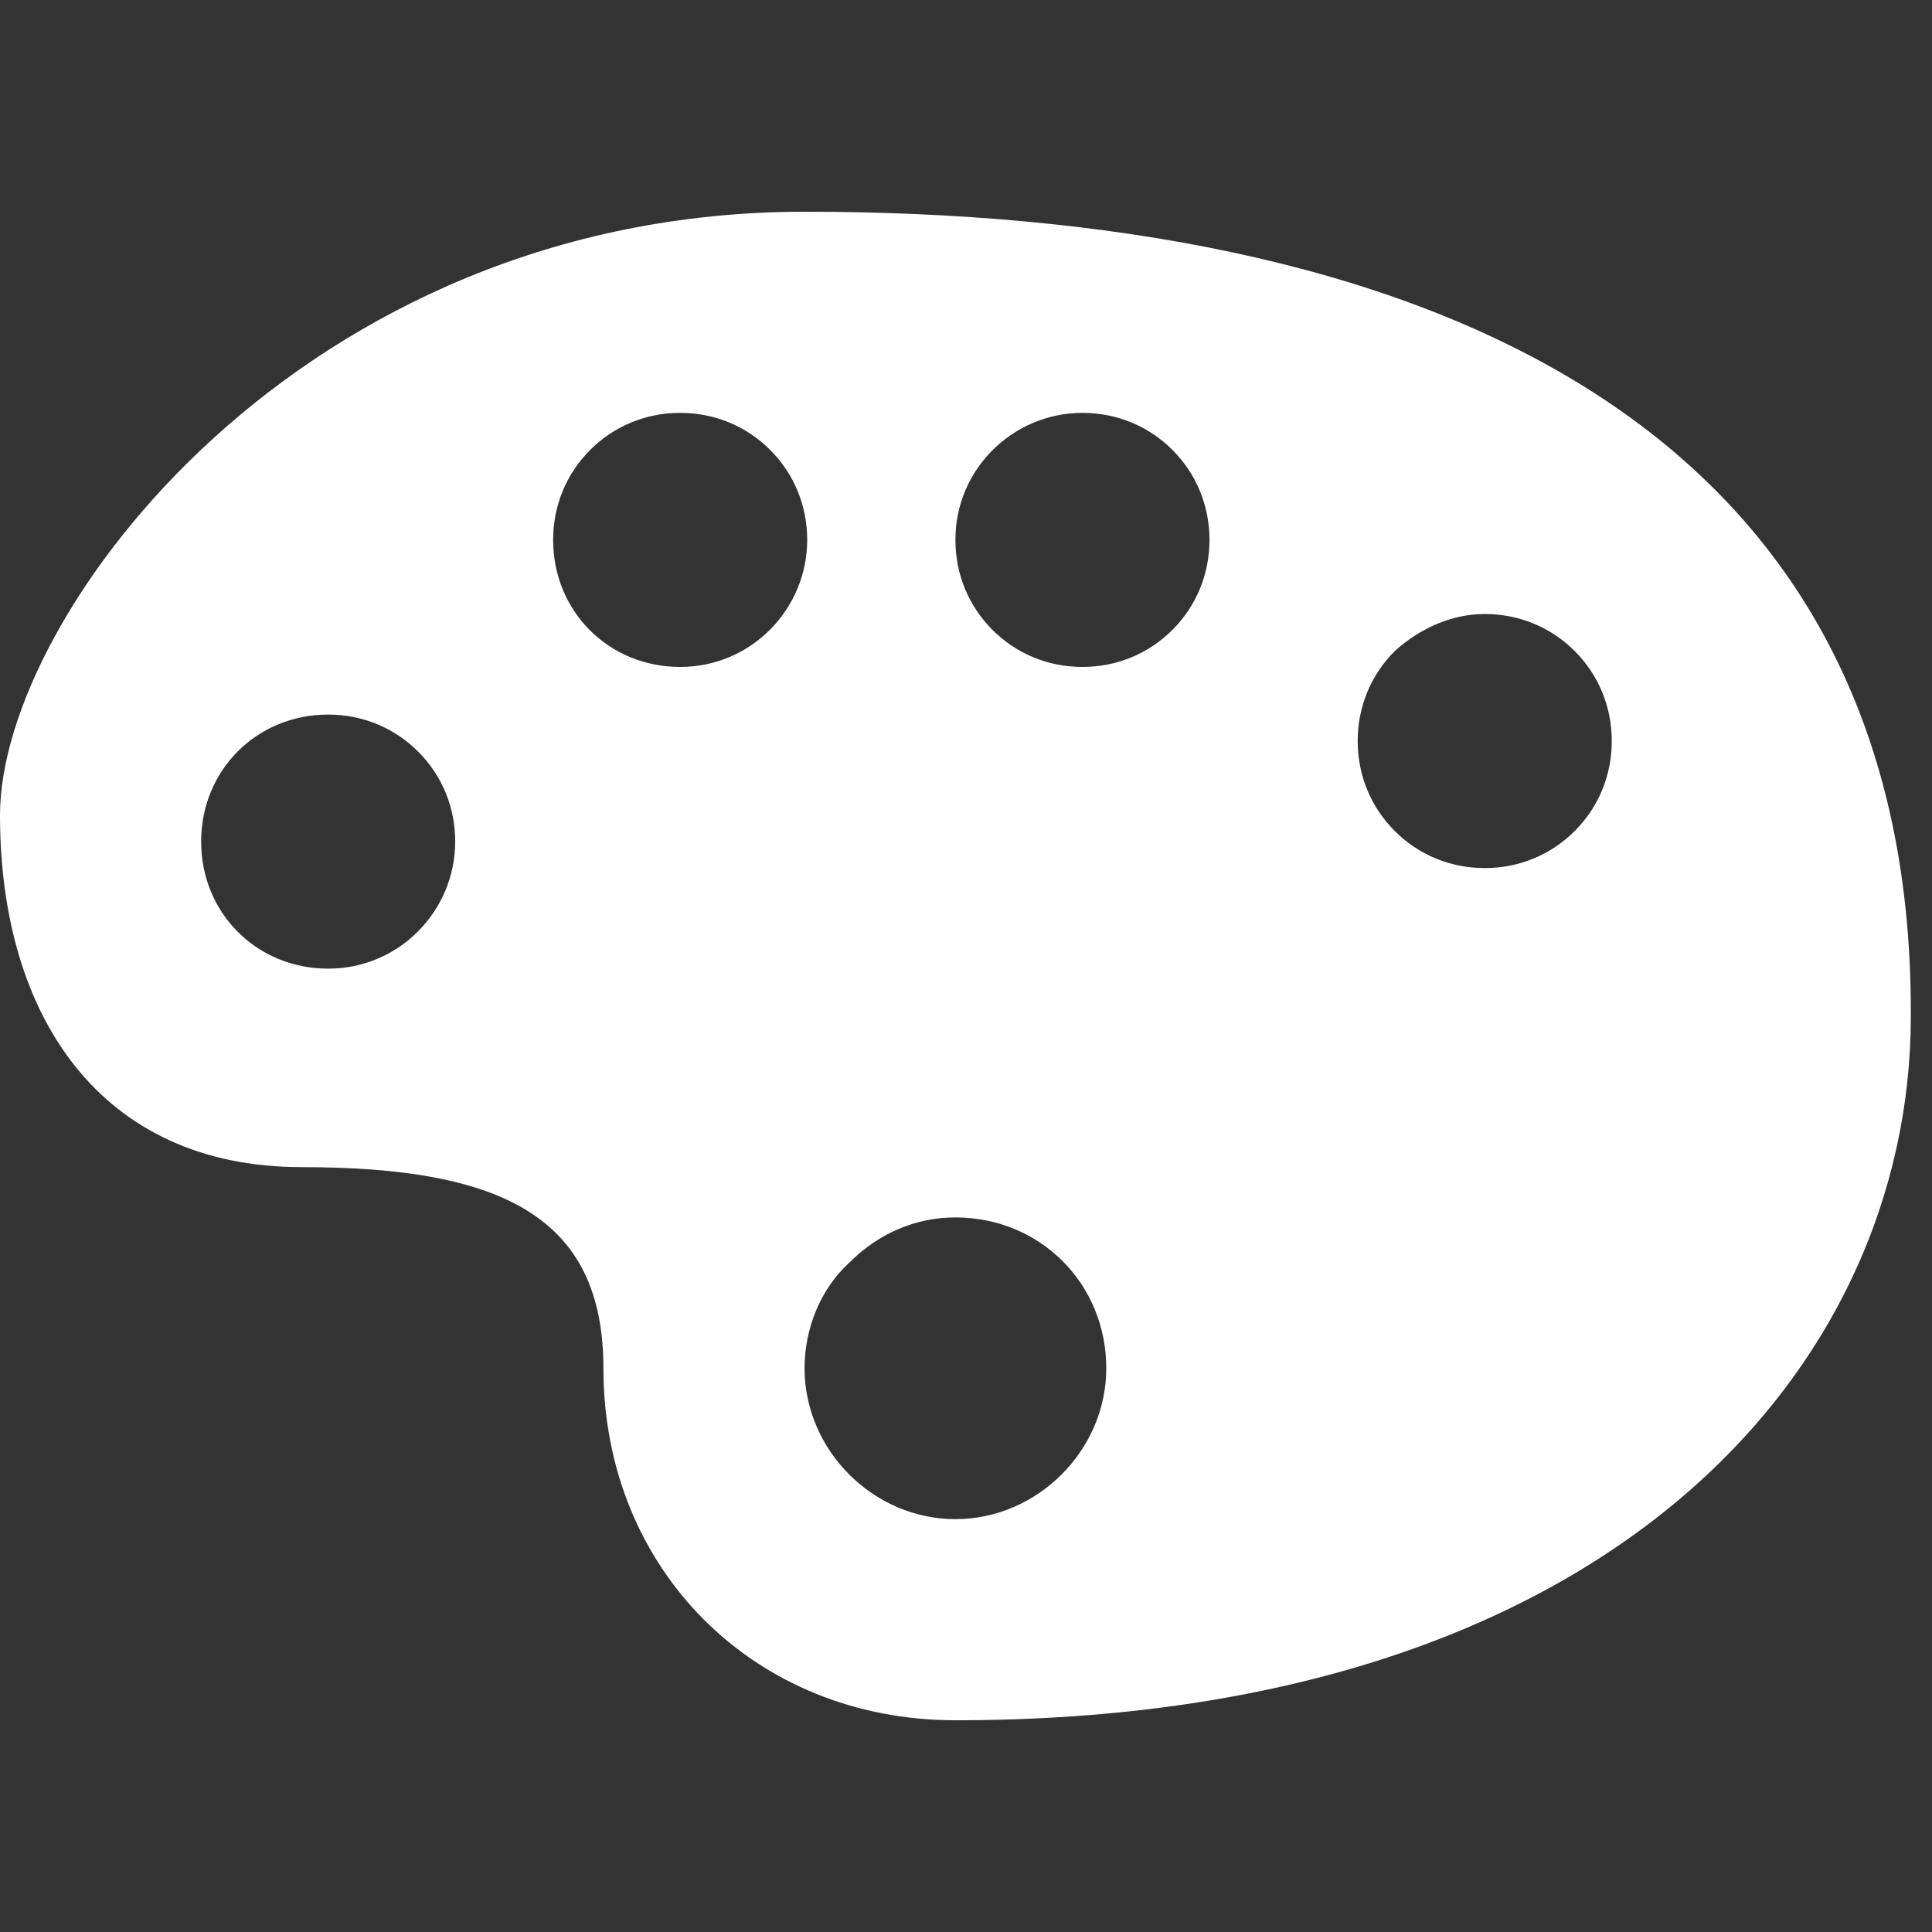 <?xml version="1.0" encoding="utf-8"?>
<!-- Generator: Adobe Illustrator 23.0.4, SVG Export Plug-In . SVG Version: 6.00 Build 0)  -->
<svg version="1.1" id="Layer_1" xmlns="http://www.w3.org/2000/svg" xmlns:xlink="http://www.w3.org/1999/xlink" x="0px" y="0px"
	 width="73px" height="73px" viewBox="0 0 73 73" style="enable-background:new 0 0 73 73;" xml:space="preserve">
<rect x="0" y="0" width="73" height="73" fill="#333333" stroke="none"/>
<style type="text/css">
	.st0{fill:#FFFFFF;}
</style>
<g id="v2">
	<g id="LANDING-PAGE" transform="translate(-686, -3534)">
		<g id="Why-St-Pats" transform="translate(0, 3033)">
			<g id="icon_art" transform="translate(686, 501)">
				<path id="Shape" class="st0" d="M30.4,8C11.4,8,0,23.2,0,30.8s3.8,13.3,11.4,13.3s11.4,1.9,11.4,7.6c0,7.6,5.7,13.3,13.3,13.3
					c24.7,0,36.1-13.3,36.1-26.6C72.3,15.6,53.3,8,30.4,8z M25.7,15.6c1.3,0,2.5,0.5,3.4,1.4c0.9,0.9,1.4,2.1,1.4,3.4
					c0,2.6-2.1,4.8-4.8,4.8s-4.8-2.1-4.8-4.8c0-1.3,0.5-2.5,1.4-3.4C23.2,16.1,24.4,15.6,25.7,15.6z M40.9,15.6
					c1.3,0,2.5,0.5,3.4,1.4s1.4,2.1,1.4,3.4c0,1.3-0.5,2.5-1.4,3.4c-0.9,0.9-2.1,1.4-3.4,1.4c-1.3,0-2.5-0.5-3.4-1.4
					c-0.9-0.9-1.4-2.1-1.4-3.4C36.1,17.7,38.3,15.6,40.9,15.6z M56.1,23.2c1.3,0,2.5,0.5,3.4,1.4c0.9,0.9,1.4,2.1,1.4,3.4
					c0,1.3-0.5,2.5-1.4,3.4c-0.9,0.9-2.1,1.4-3.4,1.4c-1.3,0-2.5-0.5-3.4-1.4c-0.9-0.9-1.4-2.1-1.4-3.4c0-1.3,0.5-2.5,1.4-3.4
					C53.7,23.7,54.9,23.2,56.1,23.2z M12.4,27c1.3,0,2.5,0.5,3.4,1.4c0.9,0.9,1.4,2.1,1.4,3.4c0,2.6-2.1,4.8-4.8,4.8
					s-4.8-2.1-4.8-4.8C7.6,29.1,9.7,27,12.4,27z M36.1,46c3.2,0,5.7,2.5,5.7,5.7c0,3.1-2.6,5.7-5.7,5.7s-5.7-2.6-5.7-5.7
					c0-1.5,0.6-3,1.7-4C33.2,46.6,34.6,46,36.1,46z"/>
			</g>
		</g>
	</g>
</g>
</svg>
